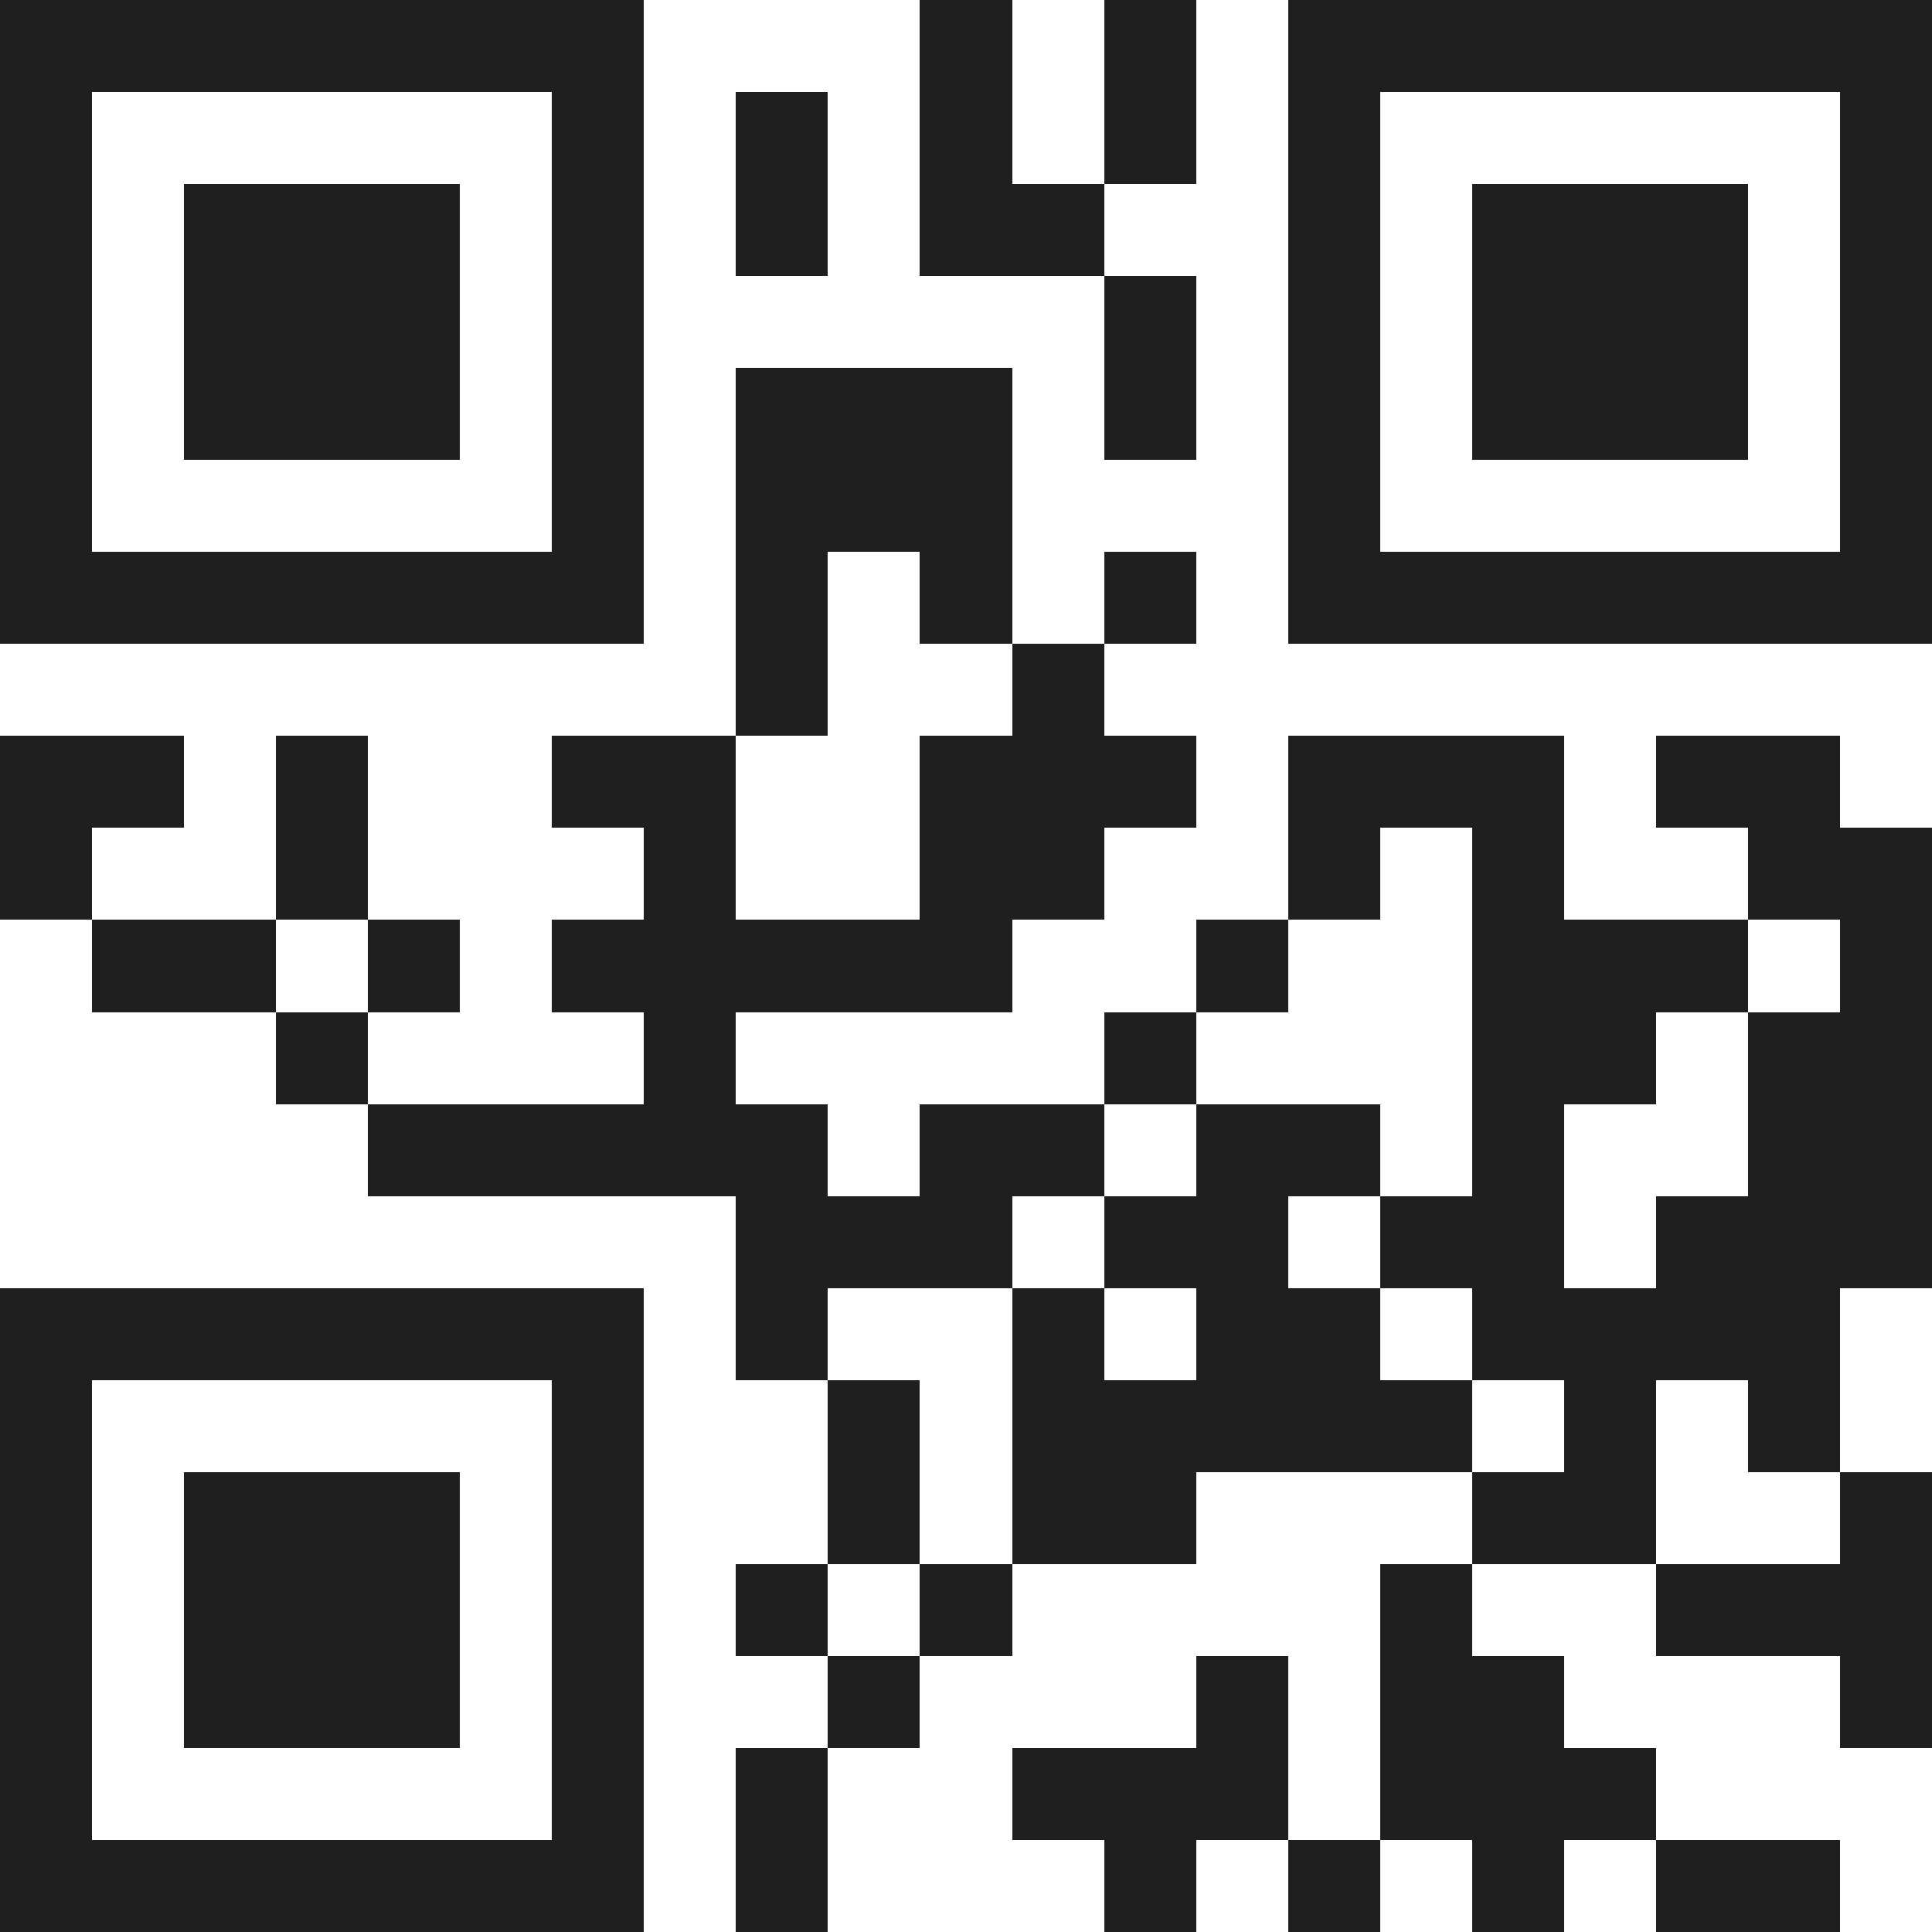 <svg xmlns="http://www.w3.org/2000/svg" viewBox="0 0 21 21" shape-rendering="crispEdges"><path fill="#ffffff" d="M0 0h21v21H0z"/><path stroke="#1f1f1f" d="M0 0.5h7m3 0h1m1 0h1m1 0h7M0 1.5h1m5 0h1m1 0h1m1 0h1m1 0h1m1 0h1m5 0h1M0 2.5h1m1 0h3m1 0h1m1 0h1m1 0h2m2 0h1m1 0h3m1 0h1M0 3.5h1m1 0h3m1 0h1m5 0h1m1 0h1m1 0h3m1 0h1M0 4.5h1m1 0h3m1 0h1m1 0h3m1 0h1m1 0h1m1 0h3m1 0h1M0 5.5h1m5 0h1m1 0h3m3 0h1m5 0h1M0 6.5h7m1 0h1m1 0h1m1 0h1m1 0h7M8 7.5h1m2 0h1M0 8.5h2m1 0h1m2 0h2m2 0h3m1 0h3m1 0h2M0 9.5h1m2 0h1m3 0h1m2 0h2m2 0h1m1 0h1m2 0h2M1 10.5h2m1 0h1m1 0h5m2 0h1m2 0h3m1 0h1M3 11.5h1m3 0h1m4 0h1m3 0h2m1 0h2M4 12.5h5m1 0h2m1 0h2m1 0h1m2 0h2M8 13.5h3m1 0h2m1 0h2m1 0h3M0 14.5h7m1 0h1m2 0h1m1 0h2m1 0h4M0 15.5h1m5 0h1m2 0h1m1 0h5m1 0h1m1 0h1M0 16.5h1m1 0h3m1 0h1m2 0h1m1 0h2m3 0h2m2 0h1M0 17.5h1m1 0h3m1 0h1m1 0h1m1 0h1m4 0h1m2 0h3M0 18.5h1m1 0h3m1 0h1m2 0h1m3 0h1m1 0h2m3 0h1M0 19.5h1m5 0h1m1 0h1m2 0h3m1 0h3M0 20.5h7m1 0h1m3 0h1m1 0h1m1 0h1m1 0h2"/></svg>
